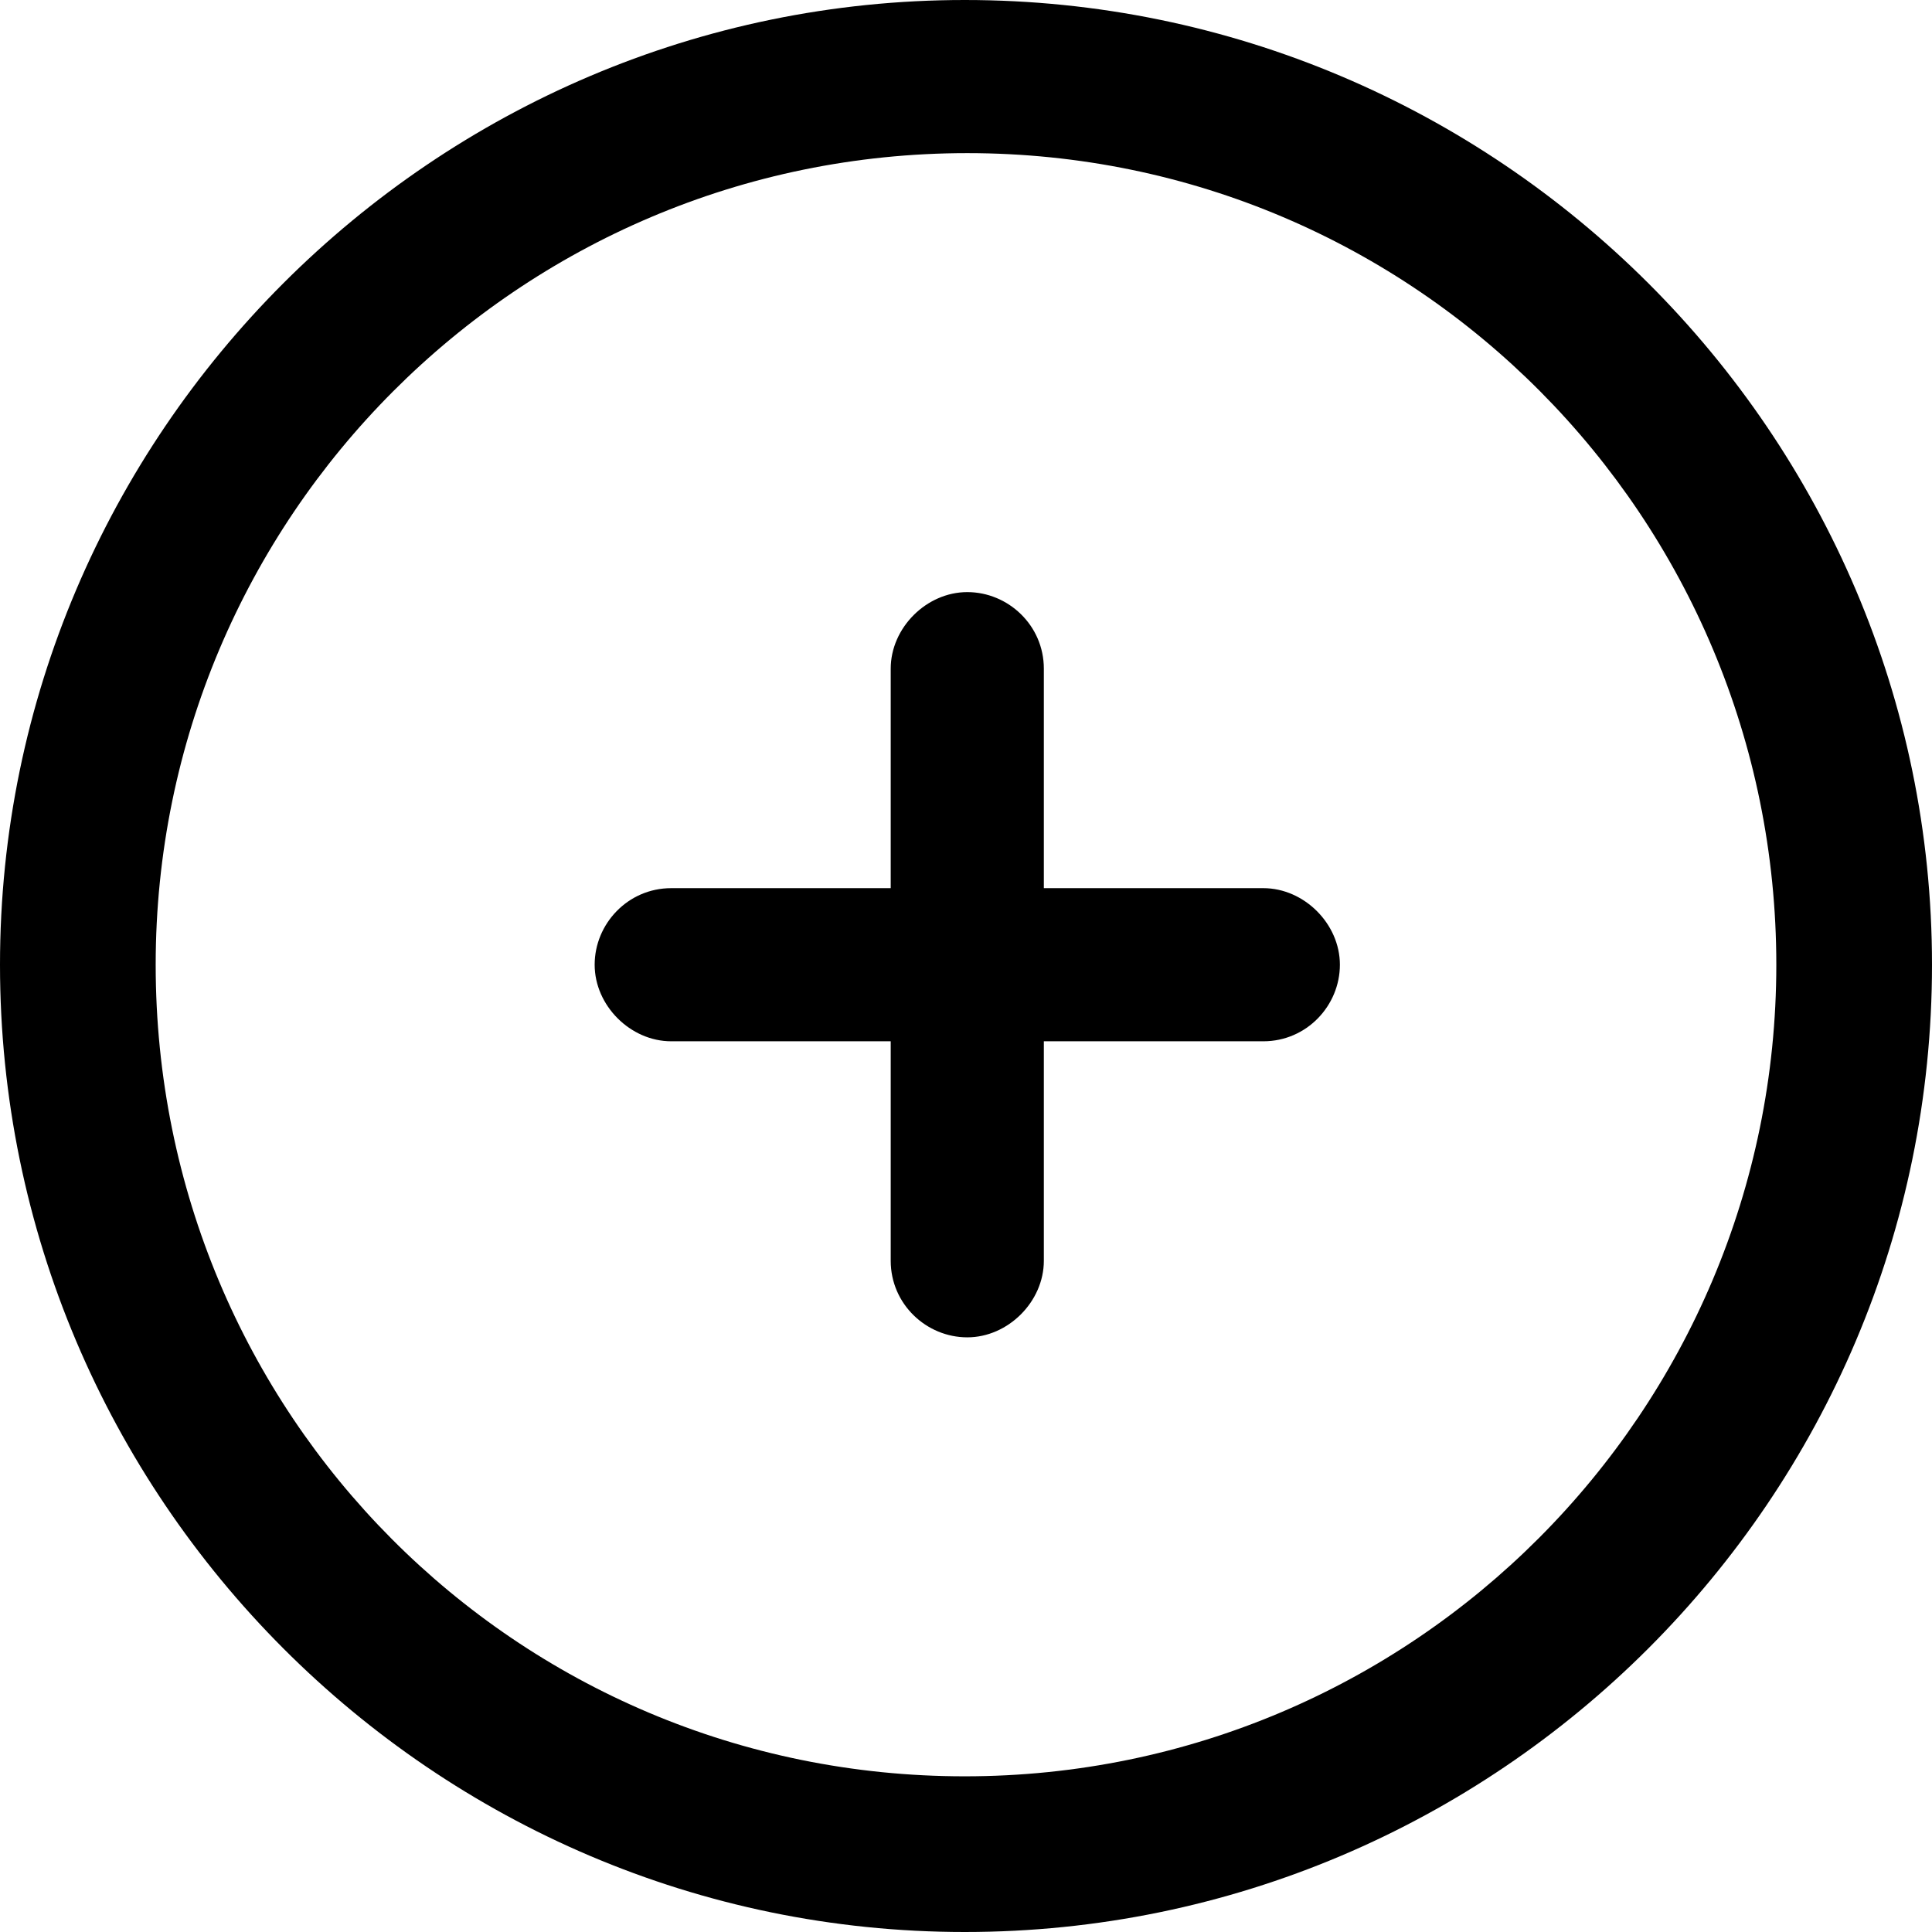 <?xml version="1.0" encoding="utf-8"?>
<!-- Generator: Adobe Illustrator 24.1.0, SVG Export Plug-In . SVG Version: 6.00 Build 0)  -->
<svg version="1.1" id="katman_1" xmlns="http://www.w3.org/2000/svg" xmlns:xlink="http://www.w3.org/1999/xlink" x="0px" y="0px"
	 viewBox="0 0 75.7 75.7" style="enable-background:new 0 0 75.7 75.7;" xml:space="preserve">
<g>
	<path d="M49.5,34.8h-8.6v-8.6c0-1.7-1.4-3-3-3s-3,1.4-3,3v8.6h-8.6c-1.7,0-3,1.4-3,3s1.4,3,3,3h8.6v8.6c0,1.7,1.4,3,3,3s3-1.4,3-3
		v-8.6h8.6c1.7,0,3-1.4,3-3S51.1,34.8,49.5,34.8z"/>
	<path d="M37.8,0C17,0,0,17,0,37.8c0,20.9,17,37.9,37.8,37.9c20.9,0,37.9-17,37.9-37.9C75.7,17,58.7,0,37.8,0z M69.6,37.8
		c0,17.5-14.2,31.8-31.8,31.8S6.1,55.4,6.1,37.8c0-17.5,14.2-31.8,31.8-31.8S69.6,20.3,69.6,37.8z"/>
</g>
</svg>
